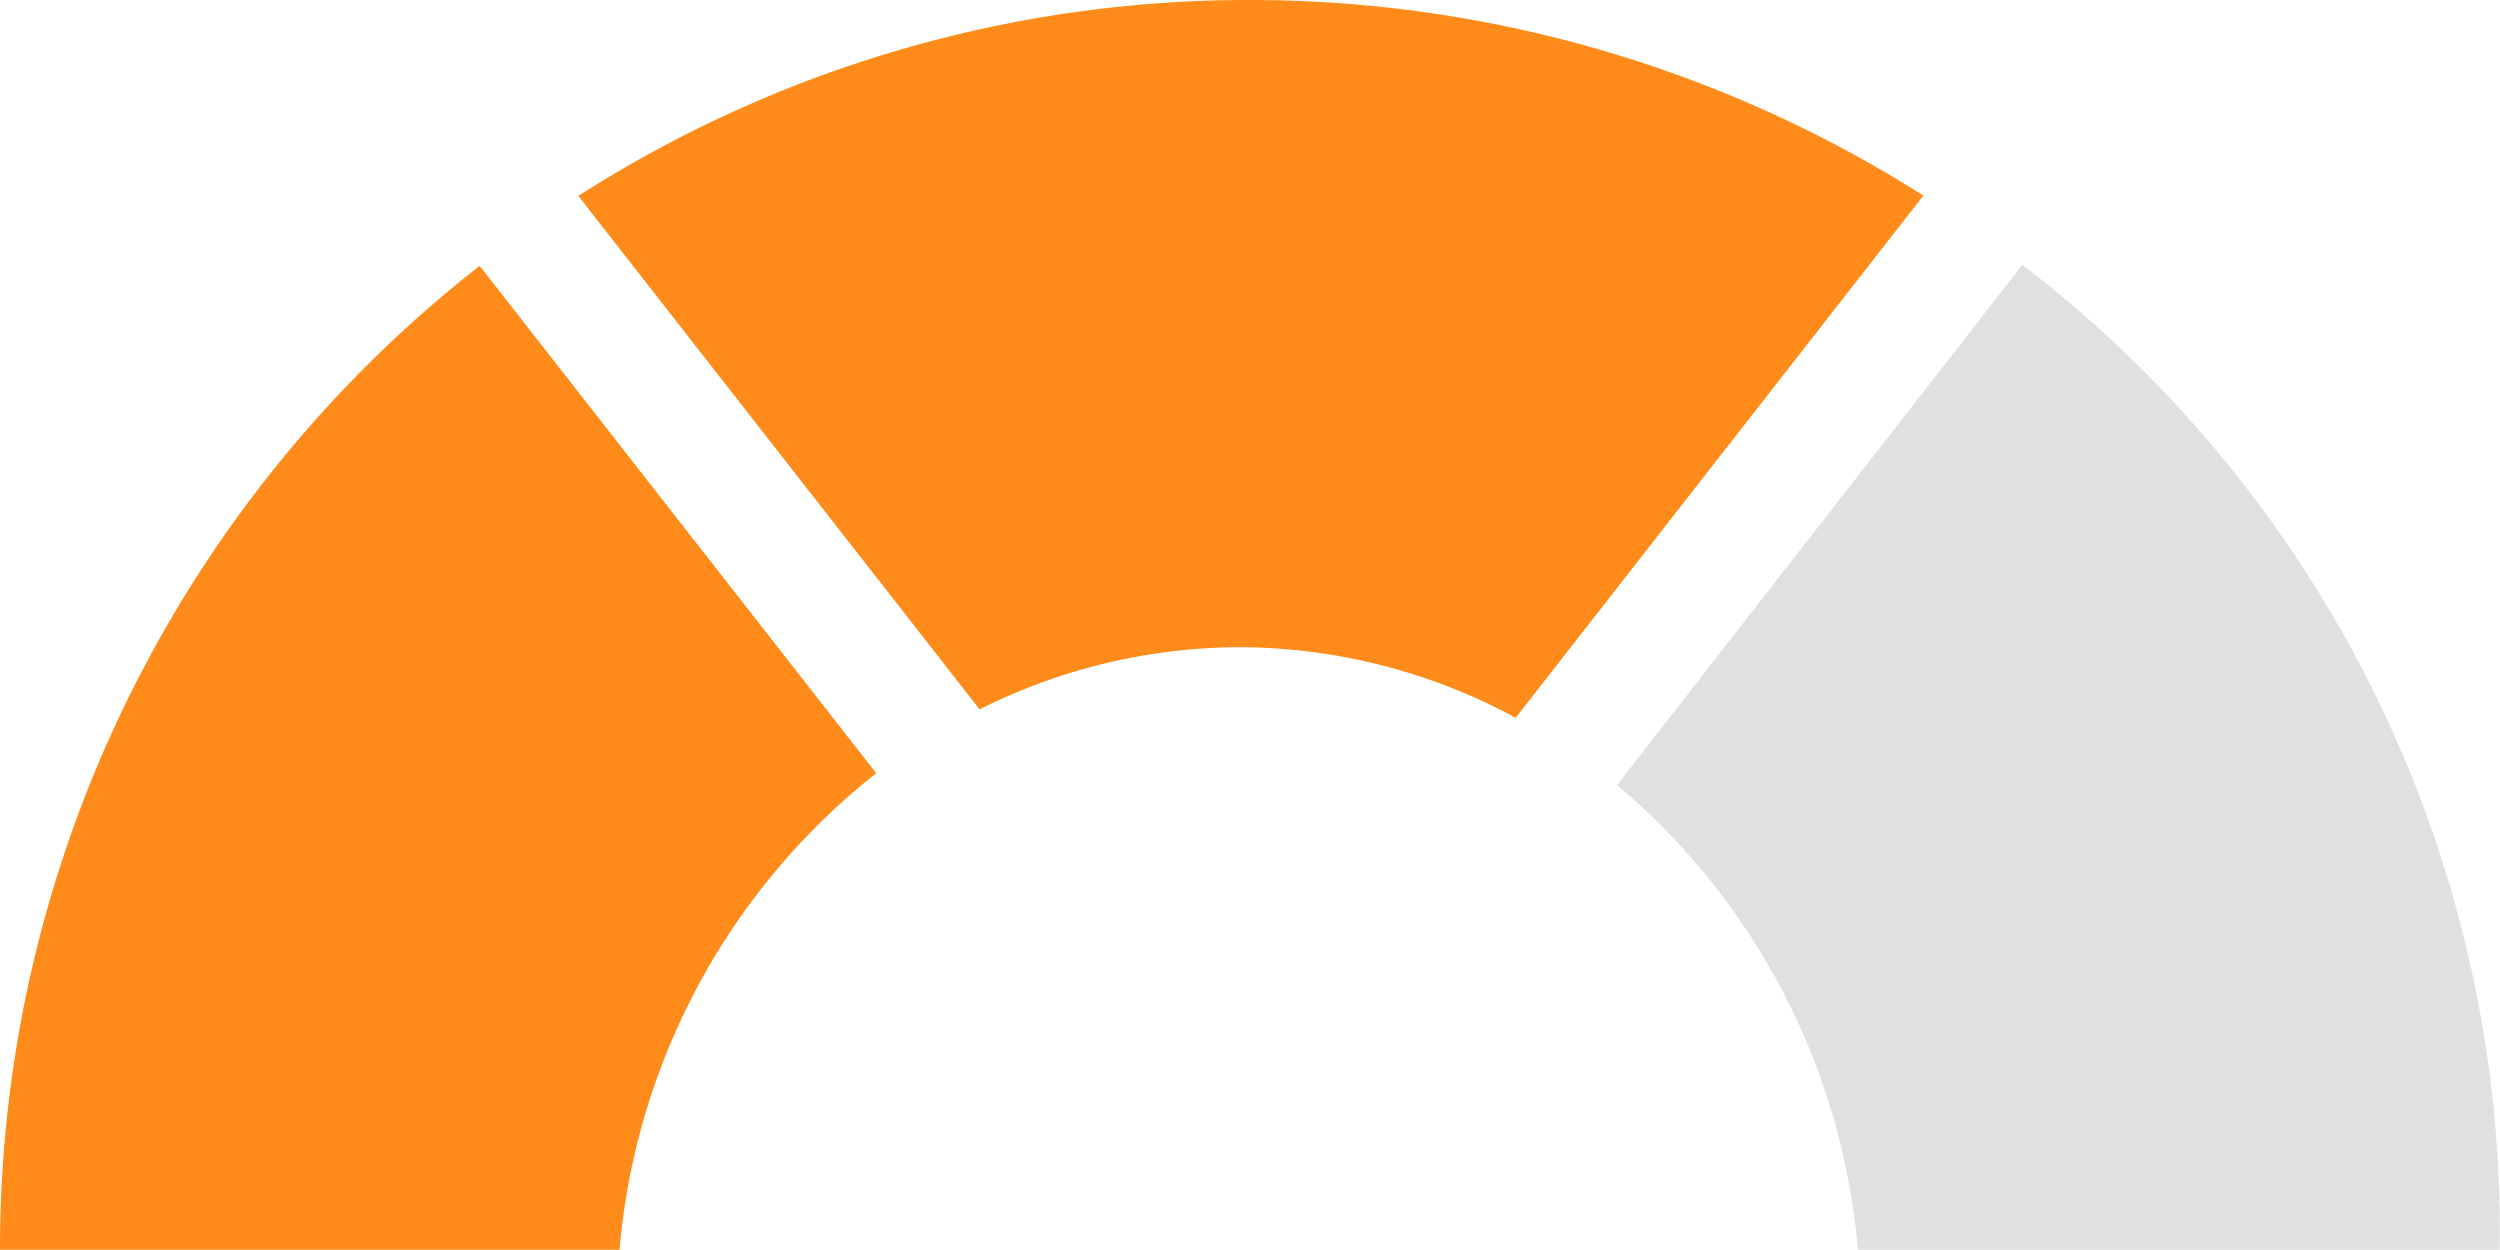 <svg xmlns="http://www.w3.org/2000/svg" viewBox="0 0 74.01 37"><defs><style>.a{fill:#bcbcbc;opacity:0.46;}.b{fill:#ff8c1a;}</style></defs><title>difficulty-2</title><path class="a" d="M55,37H74A36,36,0,0,0,59.87,7.84l-12,15.4A20.21,20.21,0,0,1,55,37Z"/><path class="b" d="M25.94,22.89,14.2,7.87A36.93,36.93,0,0,0,0,37H18.34A20.17,20.17,0,0,1,25.94,22.89Z"/><path class="b" d="M36.67,19.16a17.26,17.26,0,0,1,8.2,2.09L56.94,5.79A37.22,37.22,0,0,0,37,0,36.81,36.81,0,0,0,17.12,5.8L29,21A17.24,17.24,0,0,1,36.67,19.16Z"/></svg>